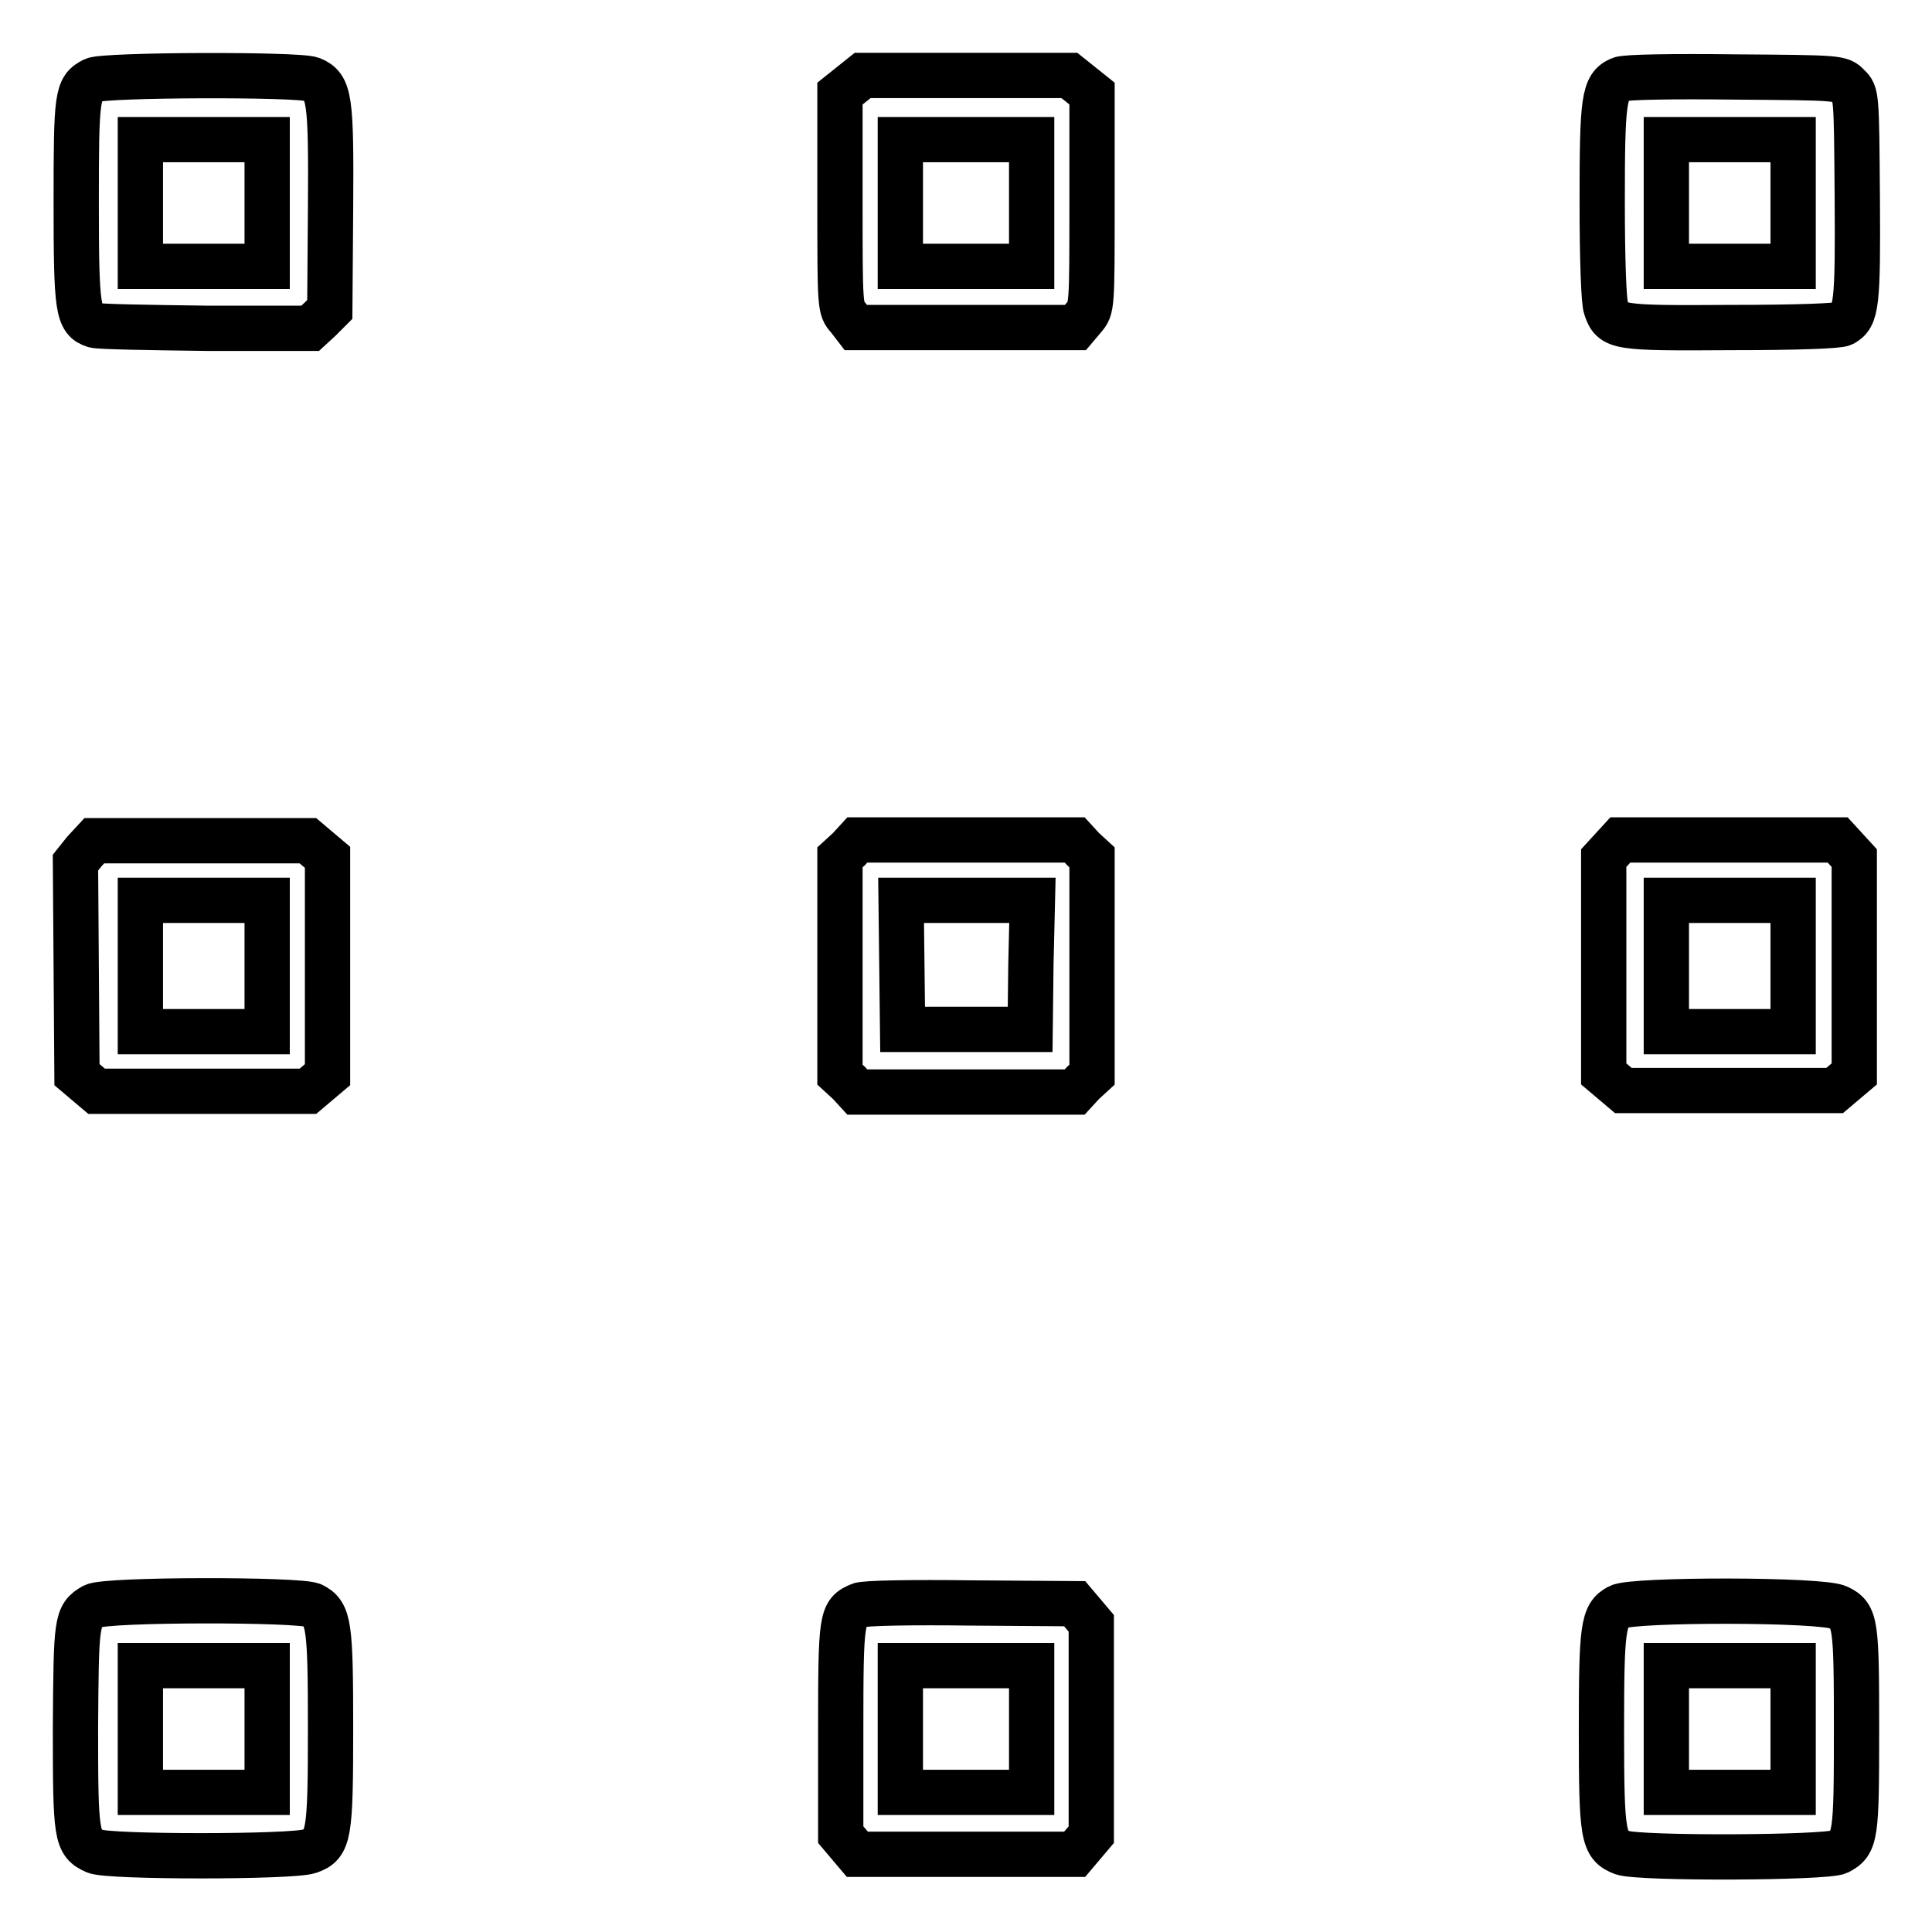 <?xml version="1.0" encoding="utf-8"?>
<!-- Svg Vector Icons : http://www.onlinewebfonts.com/icon -->
<!DOCTYPE svg PUBLIC "-//W3C//DTD SVG 1.1//EN" "http://www.w3.org/Graphics/SVG/1.1/DTD/svg11.dtd">
<svg version="1.1" xmlns="http://www.w3.org/2000/svg" xmlns:xlink="http://www.w3.org/1999/xlink" x="0px" y="0px" viewBox="0 0 256 256" enable-background="new 0 0 256 256" xml:space="preserve">
<g><g><g><path stroke-width="6" fill-opacity="0" stroke="#000000"  d="M12.4,10.6c-2.2,1.1-2.3,2-2.3,16.2c0,14.2,0.2,15.6,2.4,16.3c0.6,0.2,7.2,0.3,14.8,0.4h13.8l1.3-1.2l1.3-1.3l0.1-13.3c0.1-14.7-0.1-16.2-2.5-17.2C39.4,9.8,13.8,9.9,12.4,10.6z M35.4,26.9v8.4h-8.4h-8.4v-8.4v-8.4h8.4h8.4V26.9z"/><path stroke-width="6" fill-opacity="0" stroke="#000000"  d="M112.8,11.2l-1.5,1.2v14.2c0,14.1,0,14.3,1.1,15.5l1,1.3H128l14.5,0l1.1-1.3c1.1-1.3,1.1-1.3,1.1-15.5V12.4l-1.5-1.2l-1.5-1.2H128h-13.7L112.8,11.2z M136.7,26.9v8.4H128h-8.7v-8.4v-8.4h8.7h8.7L136.7,26.9L136.7,26.9z"/><path stroke-width="6" fill-opacity="0" stroke="#000000"  d="M214.7,10.5c-2.2,0.9-2.4,2.7-2.4,16.3c0,7.4,0.2,13.2,0.5,14c0.9,2.6,1.3,2.7,16.5,2.6c8.8,0,14.3-0.2,14.9-0.5c1.8-1,2-2.5,1.9-16.8c-0.1-13.5-0.1-13.7-1.2-14.7c-1-1.1-1.2-1.1-15-1.2C221.8,10.1,215.3,10.2,214.7,10.5z M237.6,26.9v8.4h-8.4h-8.4v-8.4v-8.4h8.4h8.4V26.9z"/><path stroke-width="6" fill-opacity="0" stroke="#000000"  d="M11.2,112.8l-1.2,1.5l0.1,14l0.1,14.1l1.3,1.1l1.3,1.1h14h14l1.3-1.1l1.3-1.1V128v-14.4l-1.3-1.1l-1.3-1.1H26.7H12.5L11.2,112.8z M35.4,128v8.7h-8.4h-8.4V128v-8.7h8.4h8.4V128z"/><path stroke-width="6" fill-opacity="0" stroke="#000000"  d="M112.5,112.5l-1.2,1.1V128v14.4l1.2,1.1l1.1,1.2H128h14.4l1.1-1.2l1.2-1.1V128v-14.4l-1.2-1.1l-1.1-1.2H128h-14.4L112.5,112.5z M136.6,127.8l-0.1,8.6H128h-8.4l-0.1-8.6l-0.1-8.5h8.7h8.7L136.6,127.8z"/><path stroke-width="6" fill-opacity="0" stroke="#000000"  d="M213.6,112.5l-1.1,1.2v14.3v14.3l1.3,1.1l1.3,1.1h14h14l1.3-1.1l1.3-1.1v-14.3v-14.3l-1.1-1.2l-1.1-1.2h-14.4h-14.4L213.6,112.5z M237.6,128v8.7h-8.4h-8.4V128v-8.7h8.4h8.4V128z"/><path stroke-width="6" fill-opacity="0" stroke="#000000"  d="M12.4,212.8c-2.3,1.3-2.3,2-2.4,16.1c0,14.4,0.1,15.3,2.6,16.4c1.6,0.8,26.2,0.8,28.4,0c2.6-0.9,2.8-2.1,2.8-16.3c0-13.7-0.2-15.2-2.4-16.3C39.6,211.9,14.2,211.9,12.4,212.8z M35.4,229.1v8.4h-8.4h-8.4v-8.4v-8.4h8.4h8.4V229.1z"/><path stroke-width="6" fill-opacity="0" stroke="#000000"  d="M113.9,212.7c-2.4,1-2.5,1.5-2.5,16.5v13.9l1.1,1.3l1.1,1.3H128h14.4l1.1-1.3l1.1-1.3v-14v-14l-1.1-1.3l-1.1-1.3l-13.8-0.1C121.1,212.3,114.4,212.4,113.9,212.7z M136.7,229.1v8.4H128h-8.7v-8.4v-8.4h8.7h8.7L136.7,229.1L136.7,229.1z"/><path stroke-width="6" fill-opacity="0" stroke="#000000"  d="M214.5,212.9c-2.1,1.1-2.3,2.7-2.3,16.3c0,14.2,0.2,15.3,2.8,16.3c2.4,0.8,26.9,0.7,28.6-0.1c2.3-1.2,2.4-2.1,2.4-16.2s-0.1-15.1-2.4-16.2C241.7,211.9,216.3,211.9,214.5,212.9z M237.6,229.1v8.4h-8.4h-8.4v-8.4v-8.4h8.4h8.4V229.1z"/></g></g></g>
</svg>
